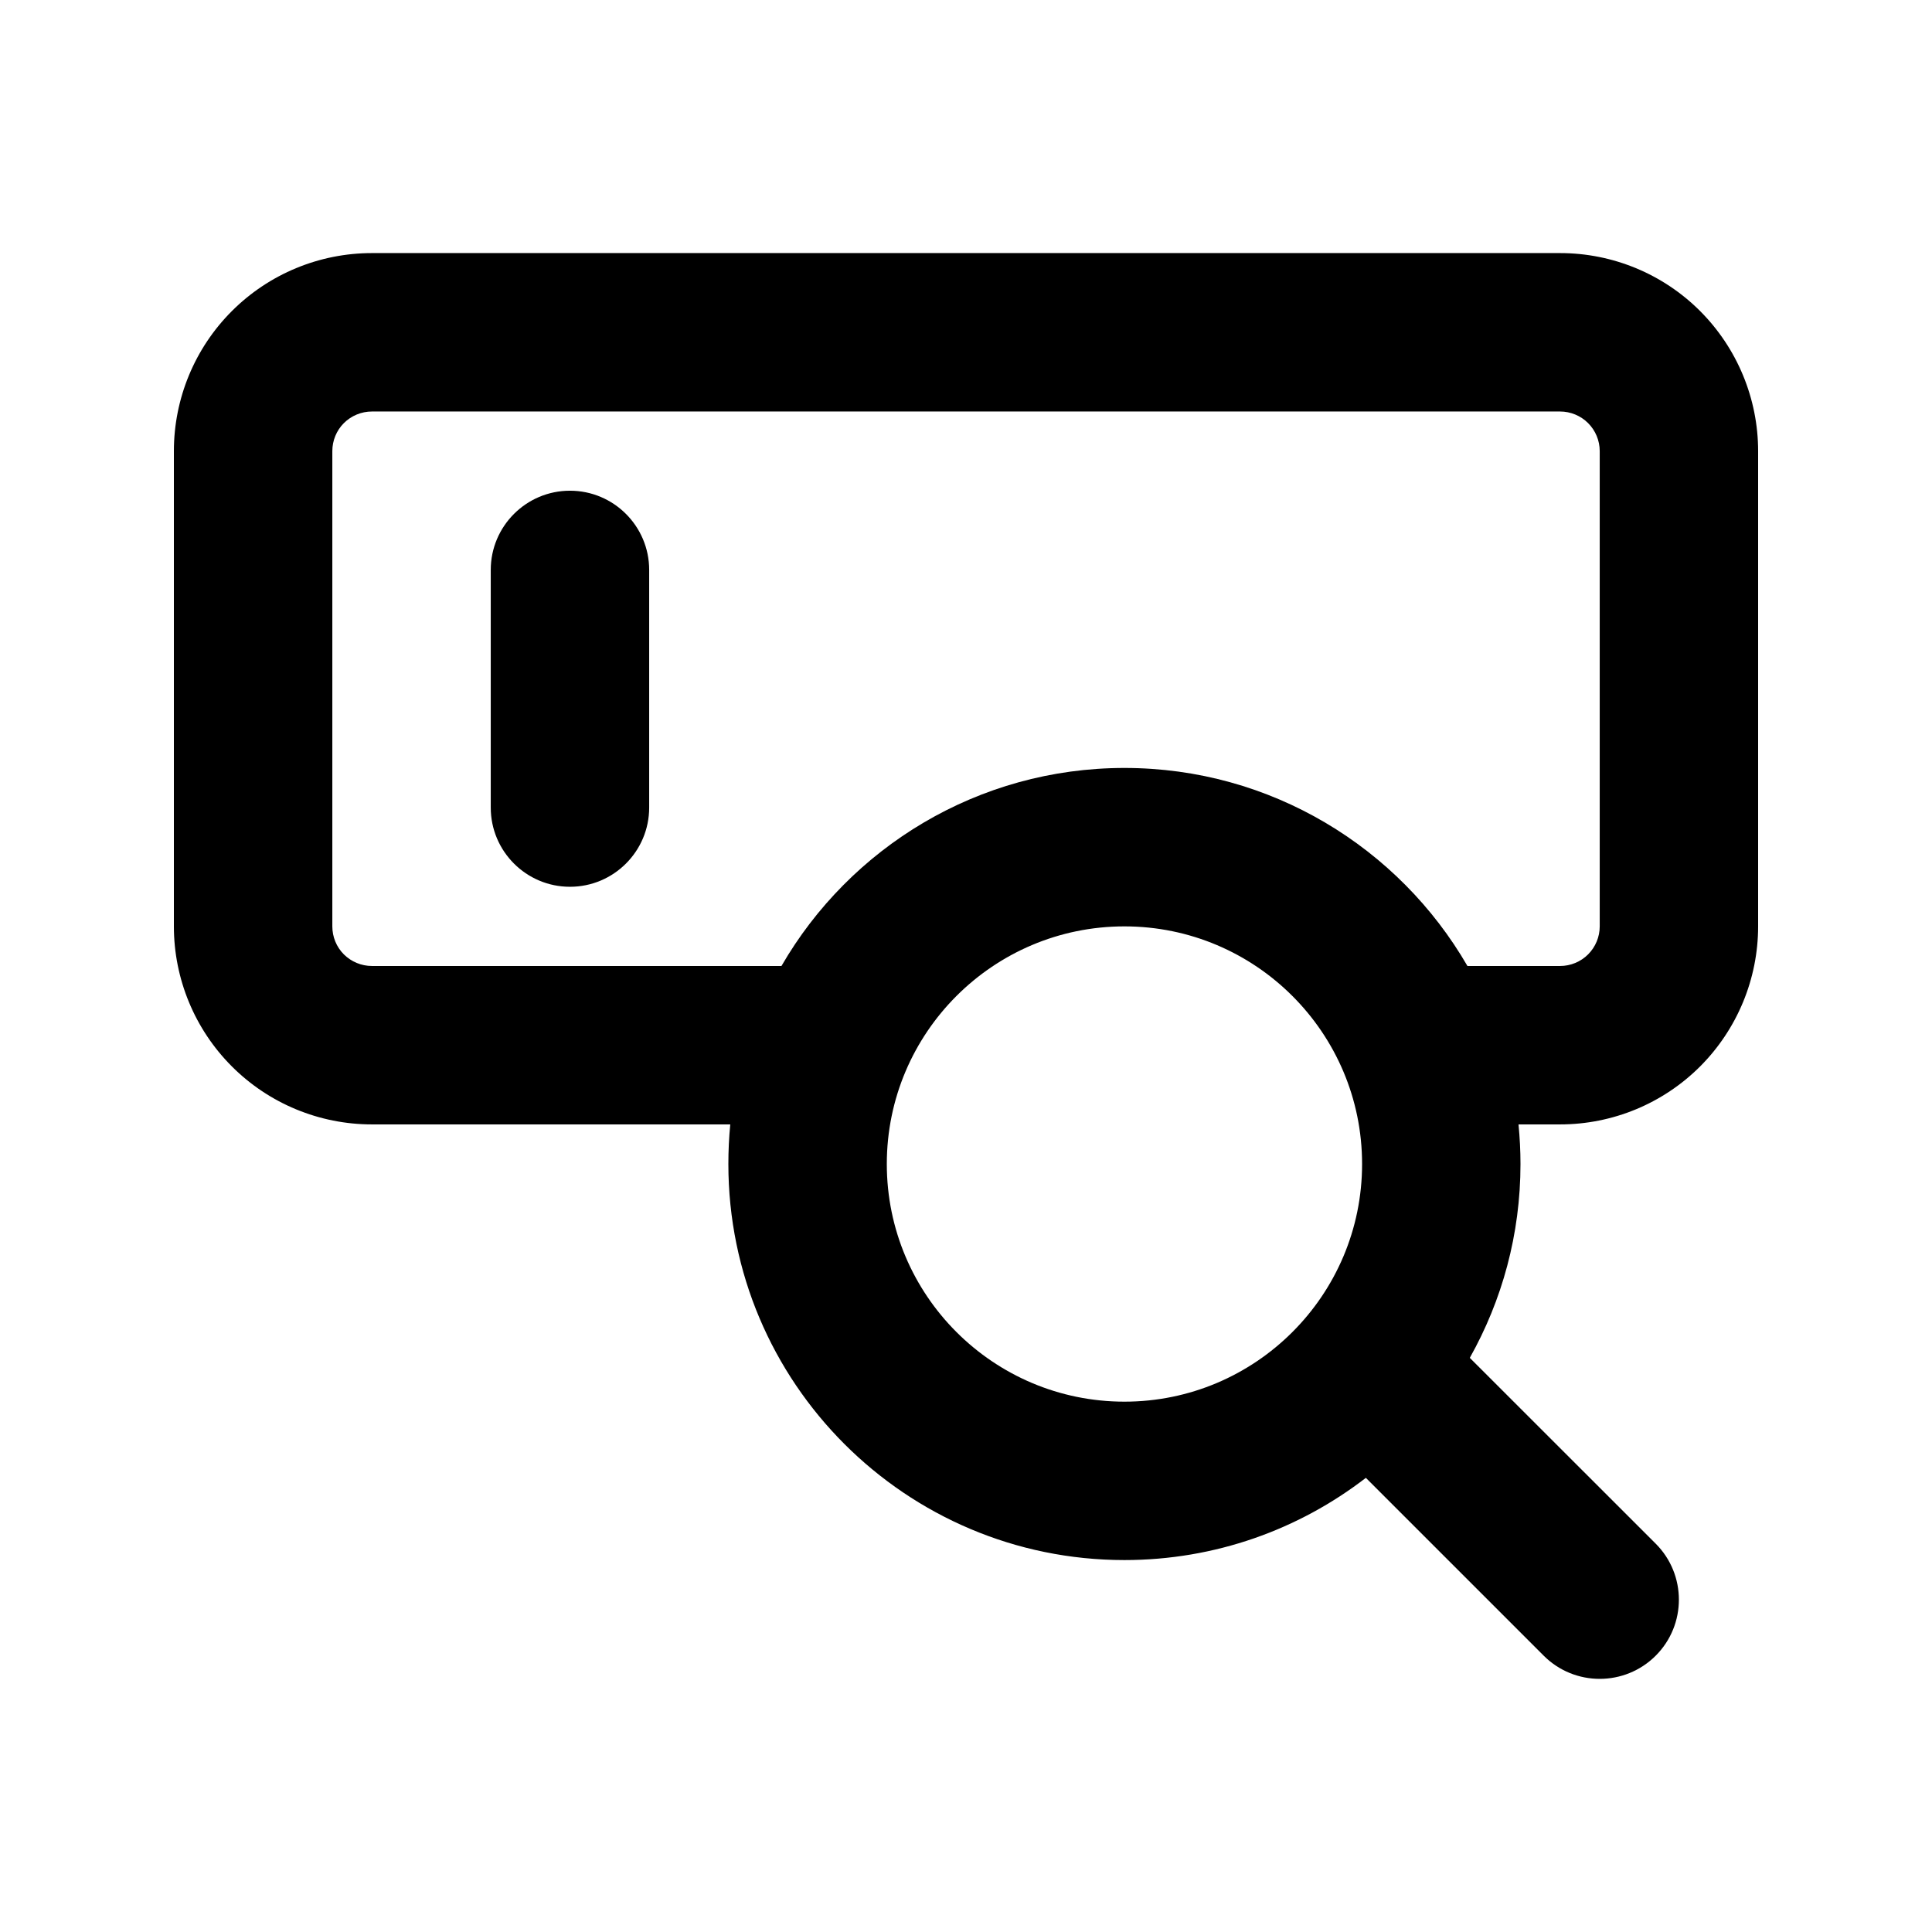 <?xml version="1.0" encoding="UTF-8"?>
<!-- Uploaded to: ICON Repo, www.svgrepo.com, Generator: ICON Repo Mixer Tools -->
<svg fill="#000000" width="800px" height="800px" version="1.1" viewBox="144 144 512 512" xmlns="http://www.w3.org/2000/svg">
 <path d="m337.53 441.98h-94.969c-13.918 0-27.27-5.519-37.113-15.367-9.844-9.844-15.367-23.195-15.367-37.113v-125.95c0-13.918 5.519-27.27 15.367-37.113 9.848-9.848 23.199-15.367 37.113-15.367h314.88c13.918 0 27.27 5.519 37.113 15.367 9.824 9.844 15.367 23.195 15.367 37.113v125.95c0 13.918-5.543 27.27-15.367 37.113-9.844 9.844-23.195 15.367-37.113 15.367h-11.02c0.336 3.465 0.523 6.949 0.523 10.496 0 18.66-4.891 36.168-13.434 51.367l49.27 49.246c8.188 8.188 8.188 21.496 0 29.684s-21.496 8.188-29.684 0l-47.129-47.129c-17.719 13.664-39.906 21.789-63.984 21.789-57.938 0-104.96-47.023-104.96-104.96 0-3.547 0.168-7.031 0.504-10.496zm104.46-52.48c34.742 0 62.977 28.215 62.977 62.977s-28.234 62.977-62.977 62.977c-34.762 0-62.977-28.215-62.977-62.977s28.215-62.977 62.977-62.977zm90.895 10.496h24.562c2.769 0 5.457-1.113 7.41-3.066 1.973-1.973 3.086-4.641 3.086-7.43v-125.95c0-2.793-1.113-5.457-3.086-7.43-1.953-1.953-4.641-3.066-7.41-3.066h-314.88c-2.793 0-5.457 1.113-7.43 3.066-1.973 1.973-3.066 4.641-3.066 7.43v125.95c0 2.793 1.09 5.457 3.066 7.43 1.973 1.953 4.641 3.066 7.43 3.066h108.53c18.137-31.363 52.082-52.48 90.895-52.48s72.738 21.117 90.895 52.48zm-258.83-104.96v62.977c0 11.586 9.406 20.992 20.992 20.992 11.586 0 20.992-9.406 20.992-20.992v-62.977c0-11.586-9.406-20.992-20.992-20.992-11.586 0-20.992 9.406-20.992 20.992z" fill-rule="evenodd"/>
</svg>